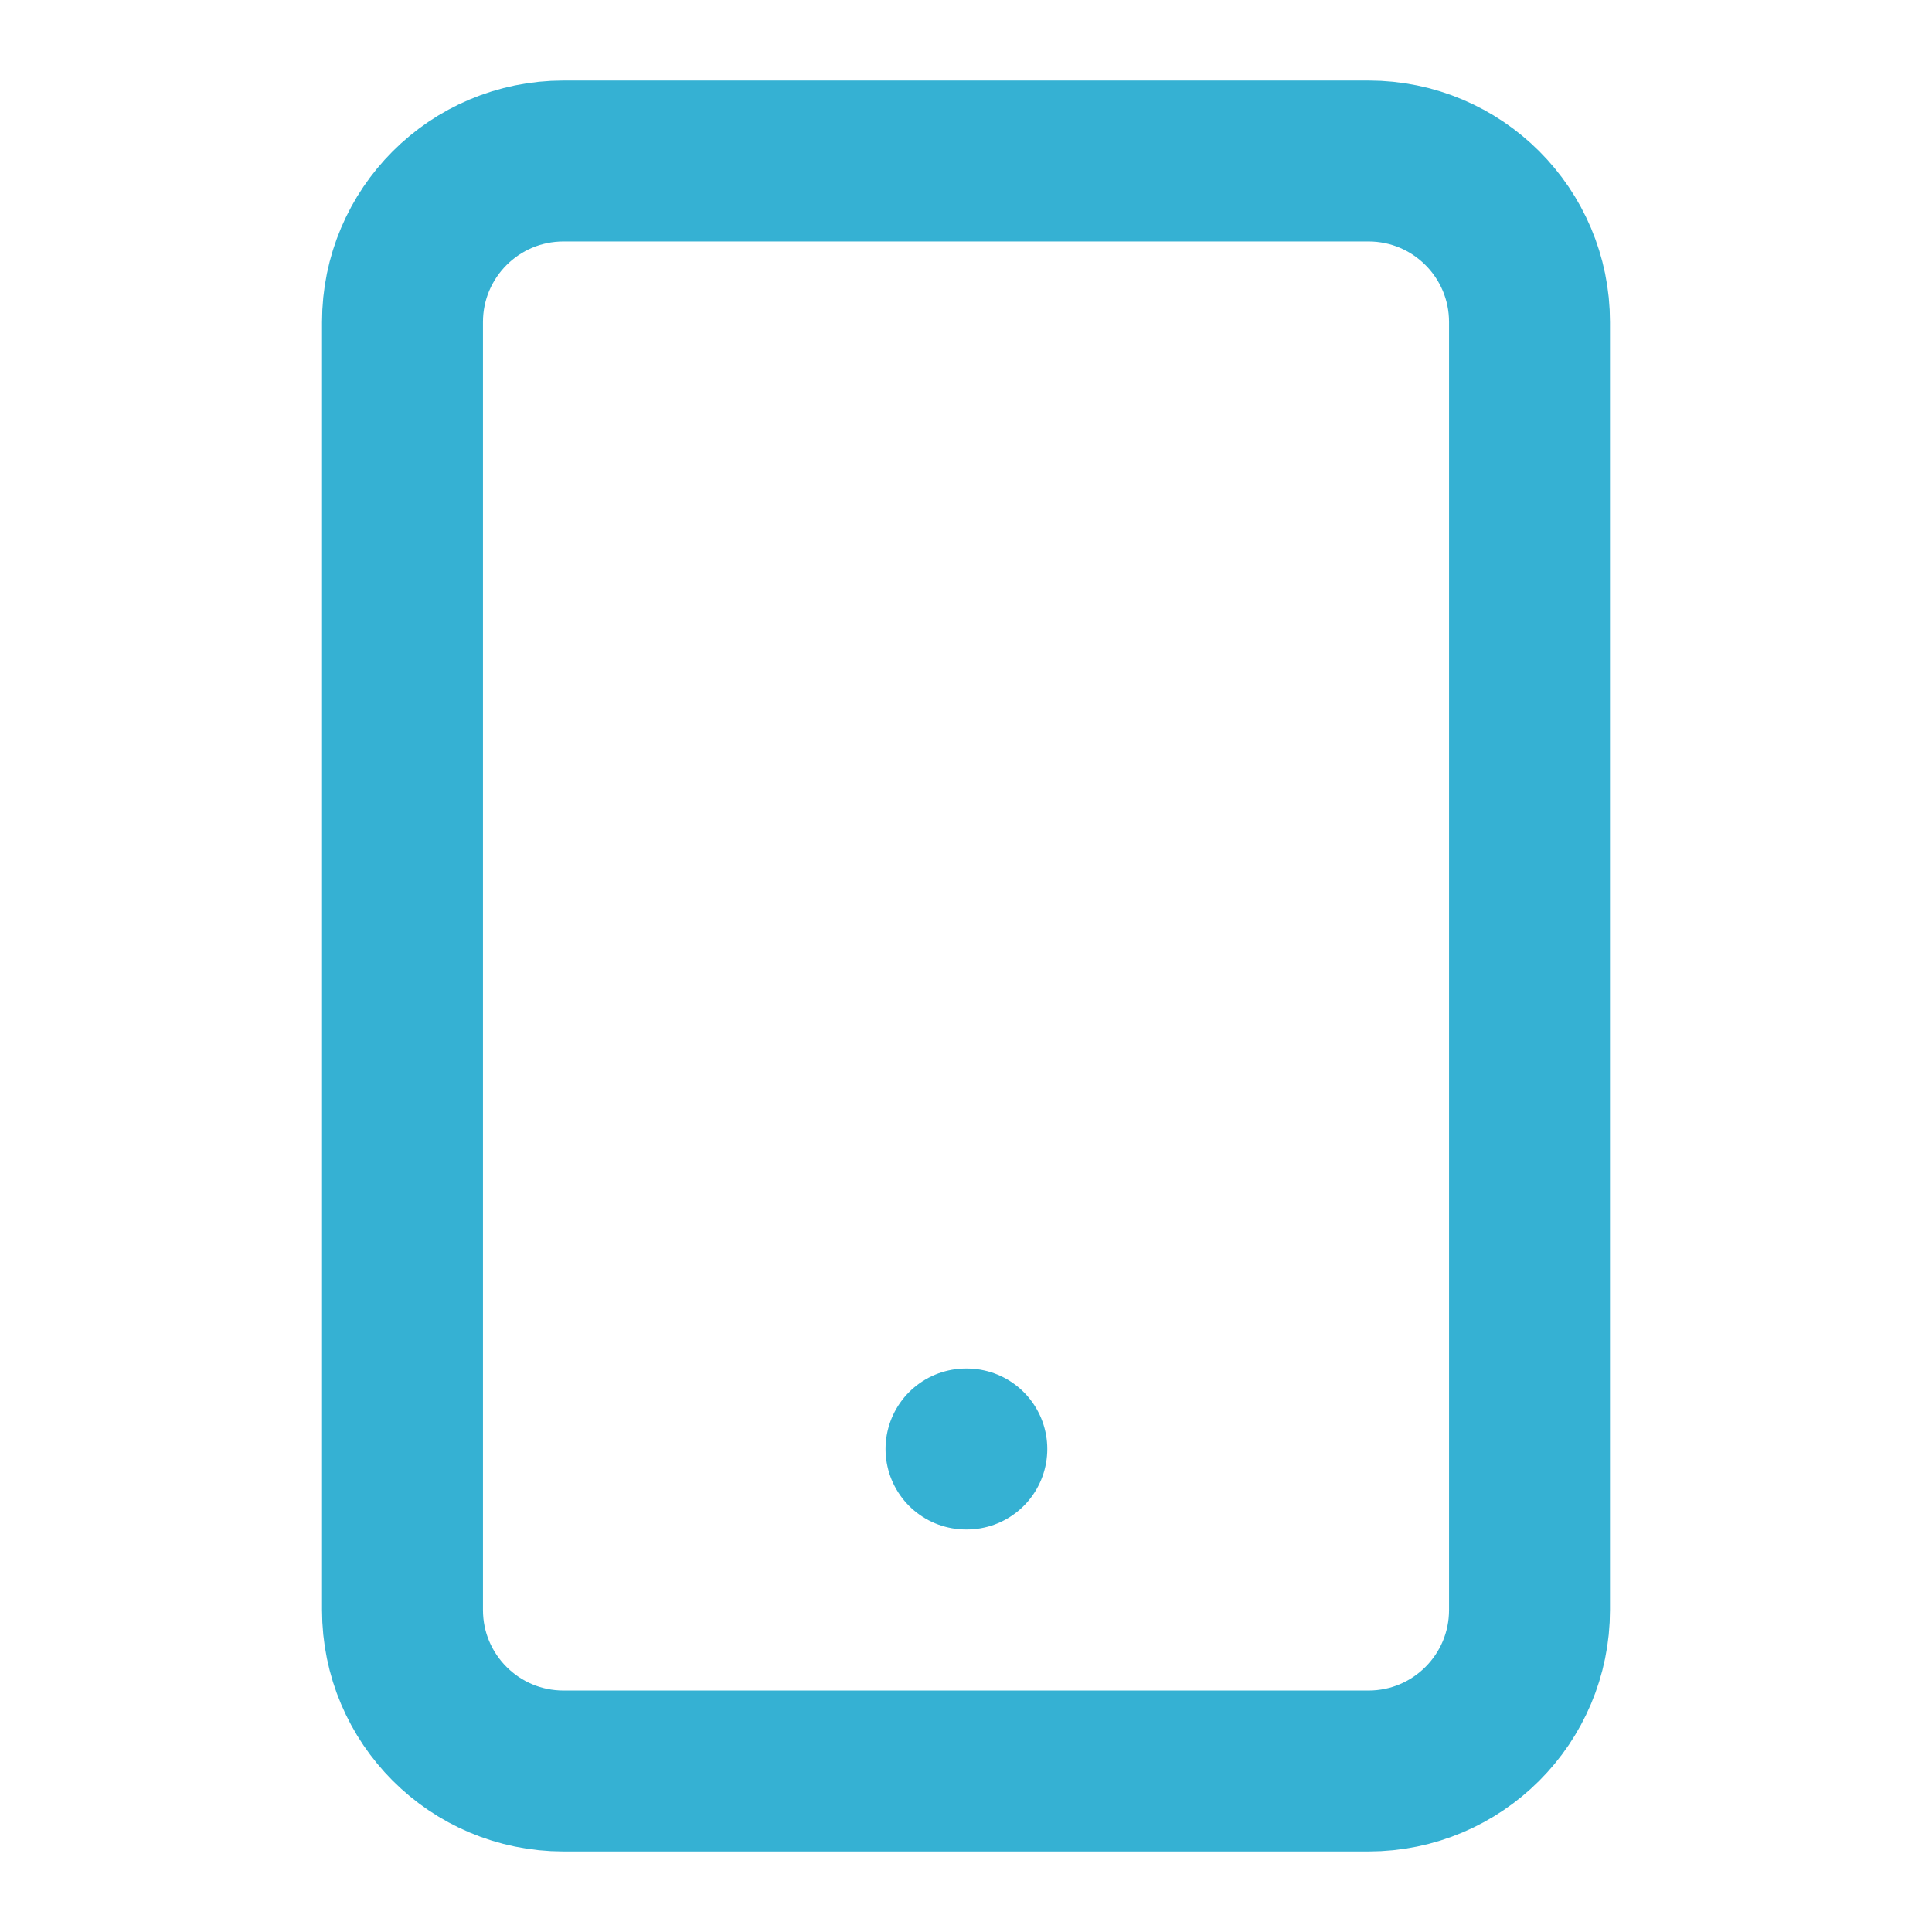 <?xml version="1.0" encoding="UTF-8" standalone="no"?><!DOCTYPE svg PUBLIC "-//W3C//DTD SVG 1.1//EN" "http://www.w3.org/Graphics/SVG/1.1/DTD/svg11.dtd"><svg width="100%" height="100%" viewBox="0 0 100 100" version="1.1" xmlns="http://www.w3.org/2000/svg" xmlns:xlink="http://www.w3.org/1999/xlink" xml:space="preserve" xmlns:serif="http://www.serif.com/" style="fill-rule:evenodd;clip-rule:evenodd;stroke-linecap:round;stroke-linejoin:round;"><rect id="Artboard1" x="0" y="0" width="100" height="100" style="fill:none;"/><g><path d="M70.833,8.333l-41.666,0c-4.603,0 -8.334,3.731 -8.334,8.334l0,66.666c0,4.603 3.731,8.334 8.334,8.334l41.666,-0c4.603,-0 8.334,-3.731 8.334,-8.334l-0,-66.666c-0,-4.603 -3.731,-8.334 -8.334,-8.334Z" style="fill:none;fill-rule:nonzero;stroke:#35b1d3;stroke-width:8.33px;"/><path d="M50,75l0.042,0" style="fill:none;fill-rule:nonzero;stroke:#35b1d3;stroke-width:8.33px;"/></g></svg>